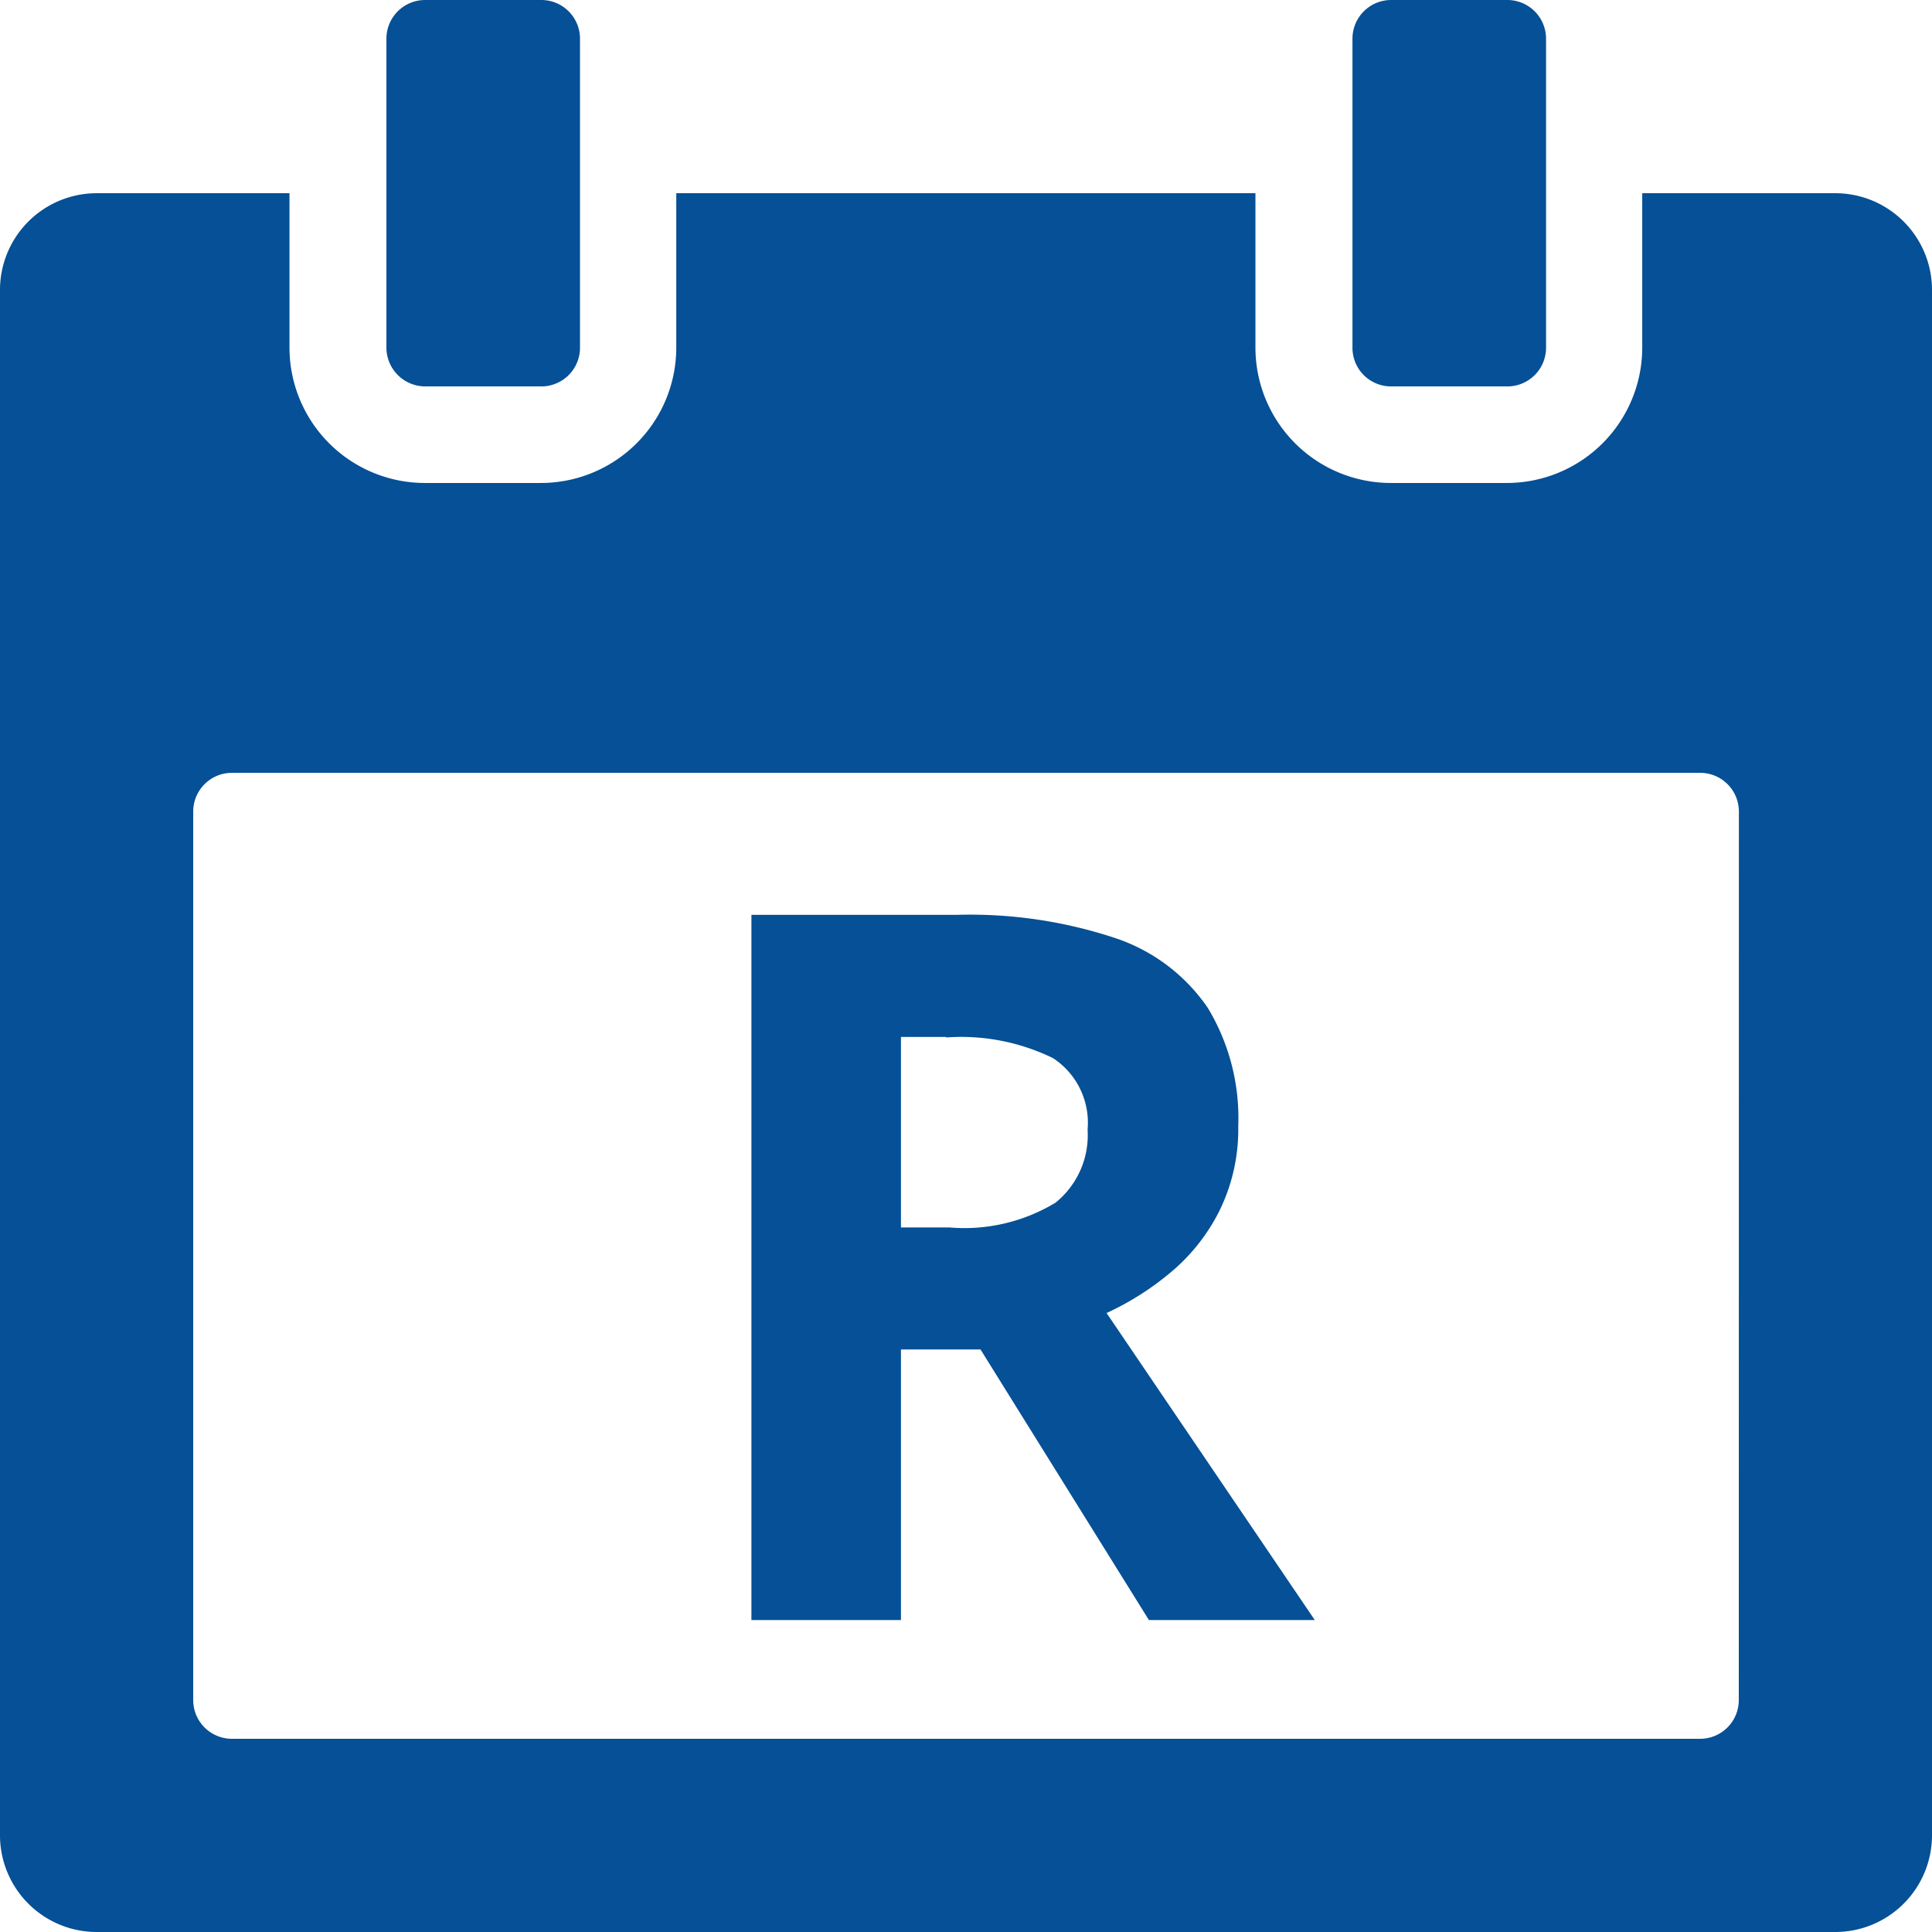 <svg xmlns="http://www.w3.org/2000/svg" width="20.569" height="20.569" viewBox="0 0 20.569 20.569">
  <g id="rezerv" transform="translate(12999 -9740.431)">
    <g id="_00ea7ddb0cd529b629a4fabcae481dd3" data-name="00ea7ddb0cd529b629a4fabcae481dd3" transform="translate(-13001 9738.431)">
      <path id="Path_262" data-name="Path 262" d="M21.541,52.8H19.484v1.644a1.442,1.442,0,0,1-1.441,1.441H16.807a1.442,1.442,0,0,1-1.441-1.441V52.8H9.2v1.644a1.442,1.442,0,0,1-1.441,1.441H6.523a1.442,1.442,0,0,1-1.441-1.441V52.8H3.028A1.03,1.03,0,0,0,2,53.828V70.284a1.03,1.03,0,0,0,1.028,1.028H21.541a1.03,1.03,0,0,0,1.028-1.028V53.828A1.03,1.03,0,0,0,21.541,52.8ZM20.512,68.842a.412.412,0,0,1-.413.413H4.47a.412.412,0,0,1-.413-.413V59.384a.412.412,0,0,1,.413-.413H20.1a.412.412,0,0,1,.413.413Z" transform="translate(0 -48.743)" fill="#055096"/>
      <path id="Path_263" data-name="Path 263" d="M358.013,6.114h1.235a.412.412,0,0,0,.413-.413V2.413A.412.412,0,0,0,359.248,2h-1.235a.412.412,0,0,0-.413.413V5.7A.411.411,0,0,0,358.013,6.114Z" transform="translate(-341.201)" fill="#055096"/>
      <path id="Path_264" data-name="Path 264" d="M104.013,6.114h1.235a.412.412,0,0,0,.413-.413V2.413A.412.412,0,0,0,105.248,2h-1.235a.412.412,0,0,0-.413.413V5.7A.414.414,0,0,0,104.013,6.114Z" transform="translate(-97.486)" fill="#055096"/>
    </g>
    <path id="Path_265" data-name="Path 265" d="M3.8-12.85a4.913,4.913,0,0,1,1.687.246,1.931,1.931,0,0,1,.989.745A2.267,2.267,0,0,1,6.8-10.6a1.964,1.964,0,0,1-.2.9,2.049,2.049,0,0,1-.514.652,3.035,3.035,0,0,1-.688.437L7.615-5.342H5.849L4.056-8.223H3.209v2.881H1.617V-12.85Zm-.113,1.3H3.209v2.028h.514a1.877,1.877,0,0,0,1.132-.264.924.924,0,0,0,.341-.778.822.822,0,0,0-.367-.76A2.228,2.228,0,0,0,3.692-11.545Z" transform="translate(-12992.617 9763.021)" fill="#055096"/>
  </g>
</svg>
